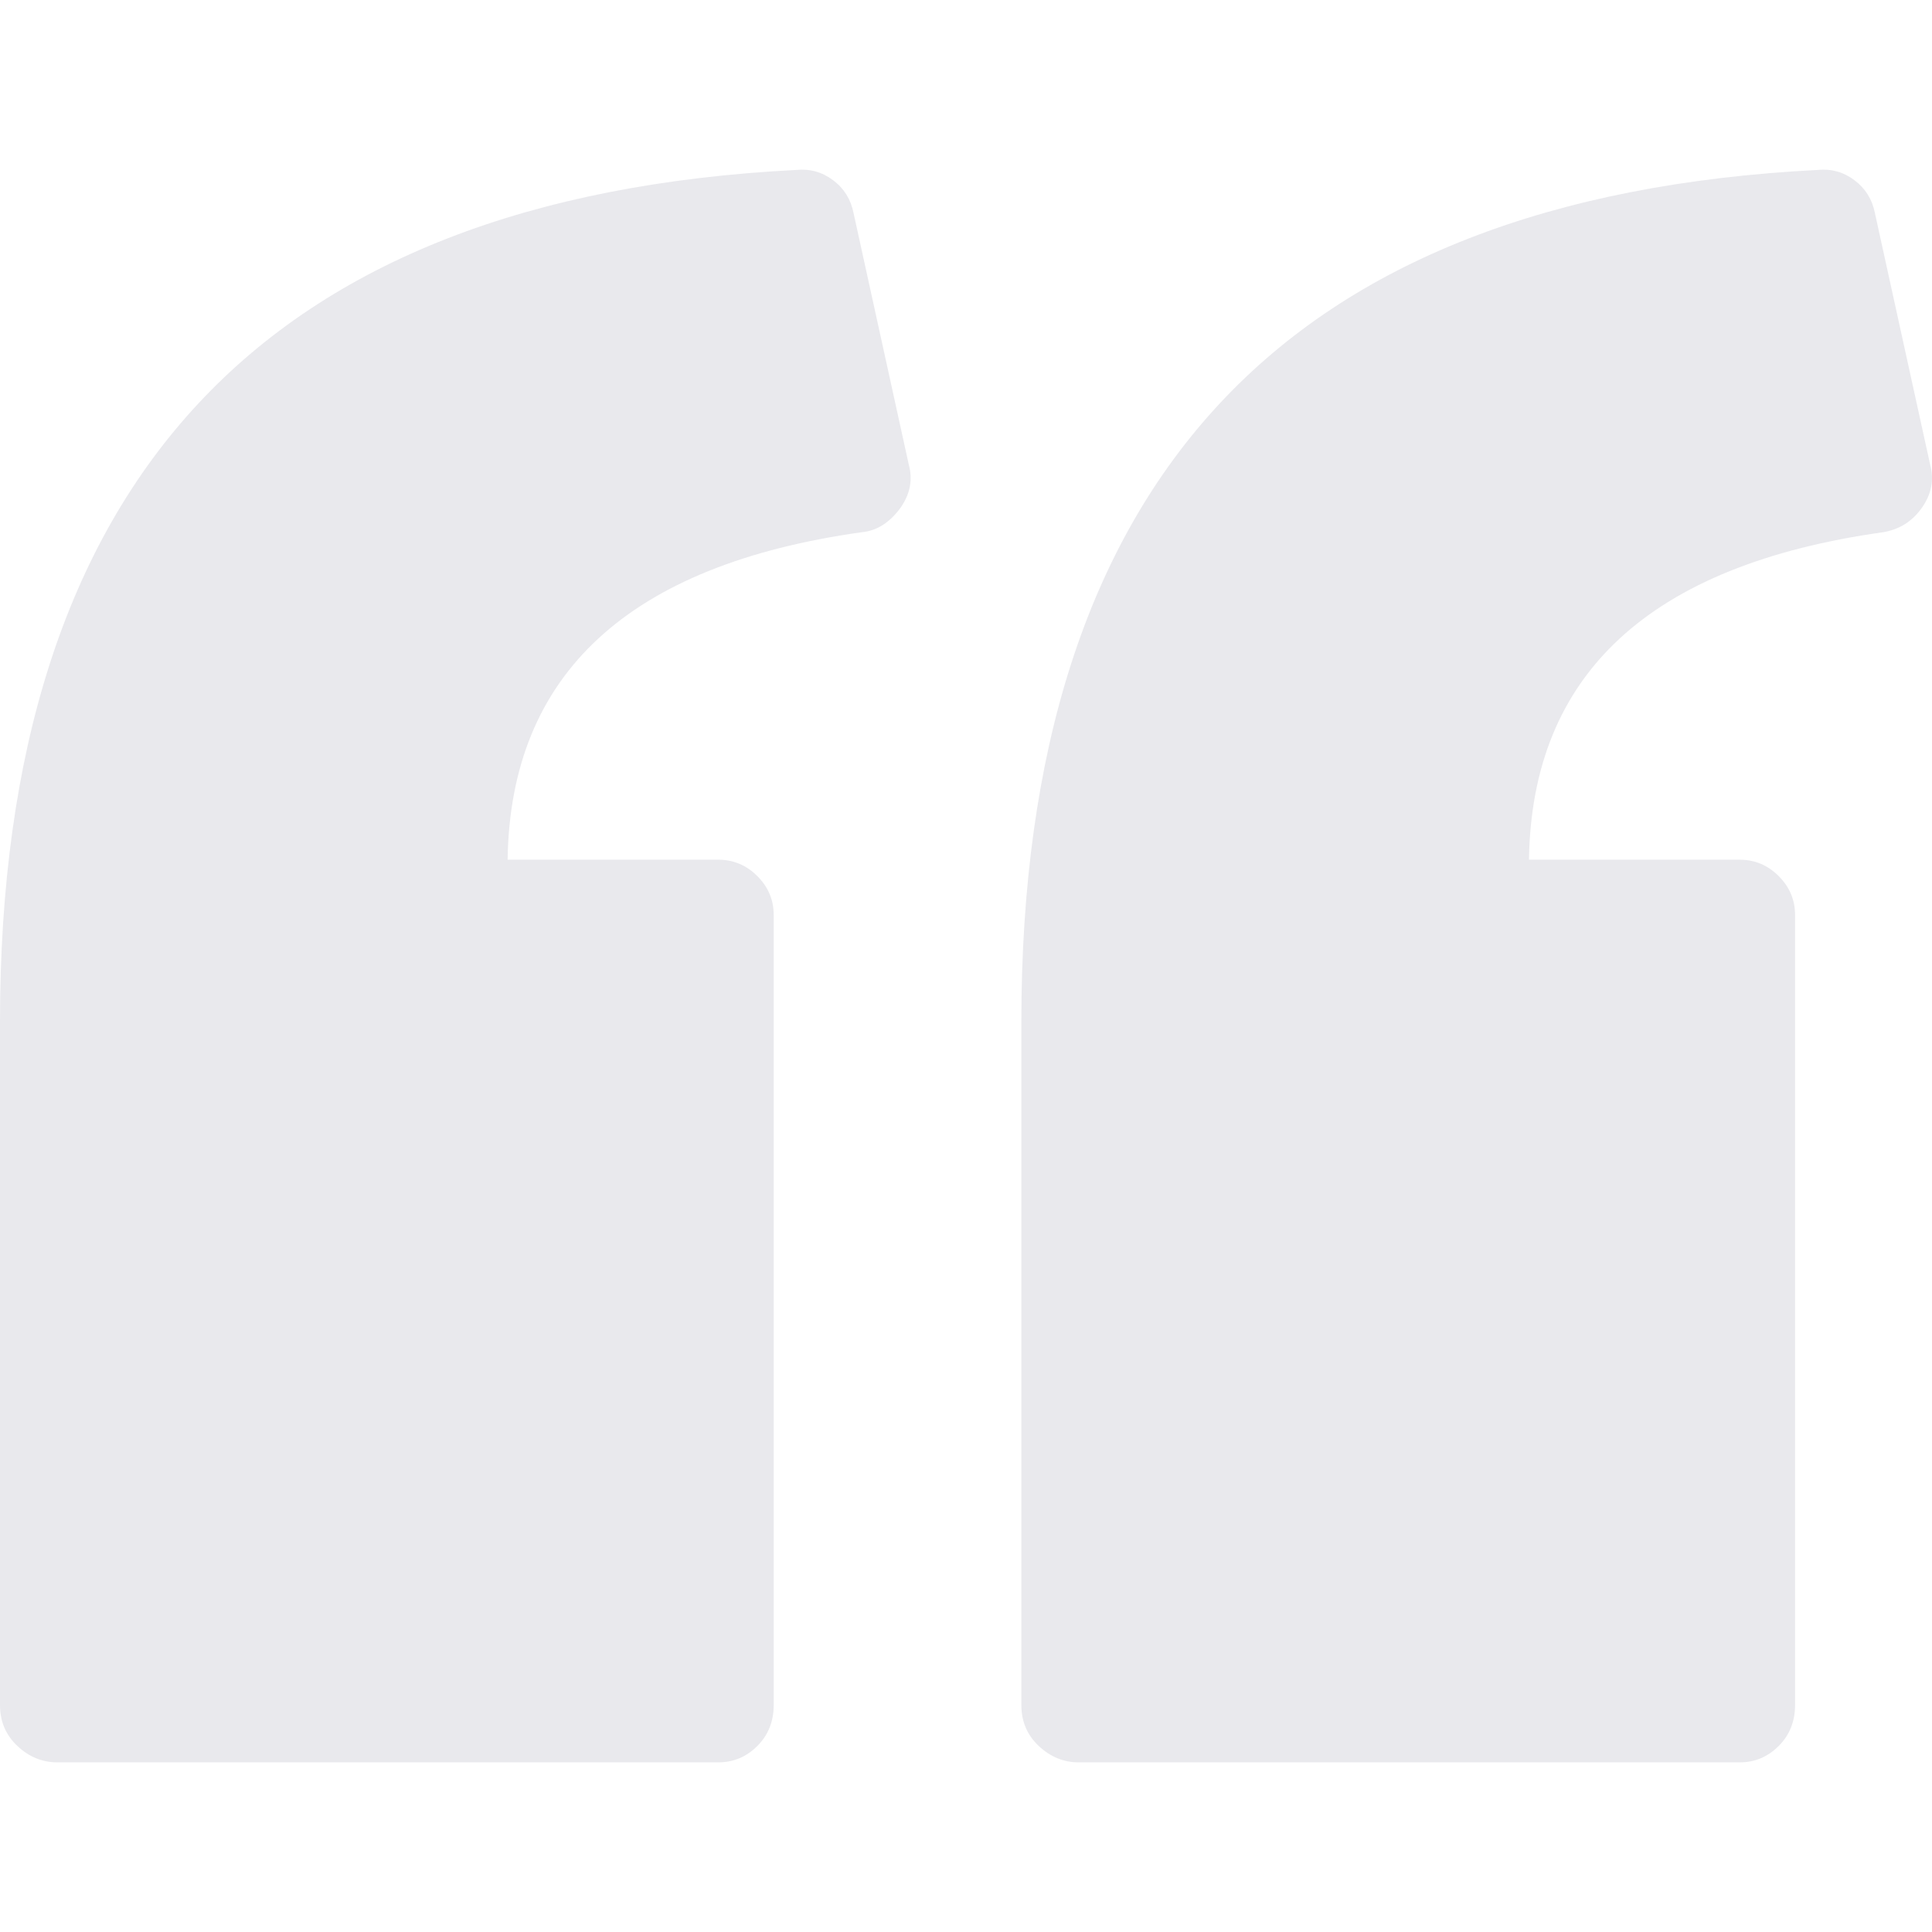 <?xml version="1.0" encoding="iso-8859-1"?>
<!-- Generator: Adobe Illustrator 18.1.1, SVG Export Plug-In . SVG Version: 6.00 Build 0)  -->
<svg version="1.1" id="Capa_1" xmlns="http://www.w3.org/2000/svg" xmlns:xlink="http://www.w3.org/1999/xlink" x="0px" y="0px"
	 viewBox="0 0 577.667 577.667" style="enable-background:new 0 0 577.667 577.667;" xml:space="preserve">
<g>
	<g>
		<path style="fill:#e9e9ed;" d="M577.116,138.938c1.224,4.488,0.408,8.772-2.448,12.852c-2.854,4.08-6.732,6.528-11.628,7.344
			c-69.768,9.792-105.06,42.432-105.876,97.92H520.2c4.487,0,8.364,1.632,11.628,4.896s4.896,7.14,4.896,11.628v236.23
			c0,4.896-1.632,8.979-4.896,12.24c-3.264,3.266-7.141,4.896-11.628,4.896H322.524c-4.488,0-8.469-1.633-11.937-4.896
			s-5.202-7.344-5.202-12.24V305.403c0-80.784,19.788-142.395,59.364-184.824c39.576-42.432,99.146-65.688,178.704-69.768
			c4.08-0.408,7.752,0.612,11.016,3.06c3.267,2.448,5.307,5.712,6.12,9.792L577.116,138.938L577.116,138.938z M271.728,138.938
			c1.224,4.488,0.408,8.772-2.448,12.852c-3.264,4.488-7.14,6.936-11.628,7.344c-69.768,9.792-105.06,42.432-105.876,97.92h63.036
			c4.488,0,8.364,1.632,11.628,4.896s4.896,7.14,4.896,11.628v236.23c0,4.896-1.632,8.979-4.896,12.24
			c-3.264,3.266-7.14,4.896-11.628,4.896H17.136c-4.488,0-8.466-1.633-11.934-4.896C1.734,518.784,0,514.704,0,509.808V305.403
			c0-80.784,19.788-142.395,59.364-184.824c39.576-42.432,99.144-65.688,178.704-69.768c4.08-0.408,7.752,0.612,11.016,3.06
			c3.264,2.448,5.304,5.712,6.12,9.792L271.728,138.938z"/>
	</g>
</g>
<g>
</g>
<g>
</g>
<g>
</g>
<g>
</g>
<g>
</g>
<g>
</g>
<g>
</g>
<g>
</g>
<g>
</g>
<g>
</g>
<g>
</g>
<g>
</g>
<g>
</g>
<g>
</g>
<g>
</g>
</svg>
